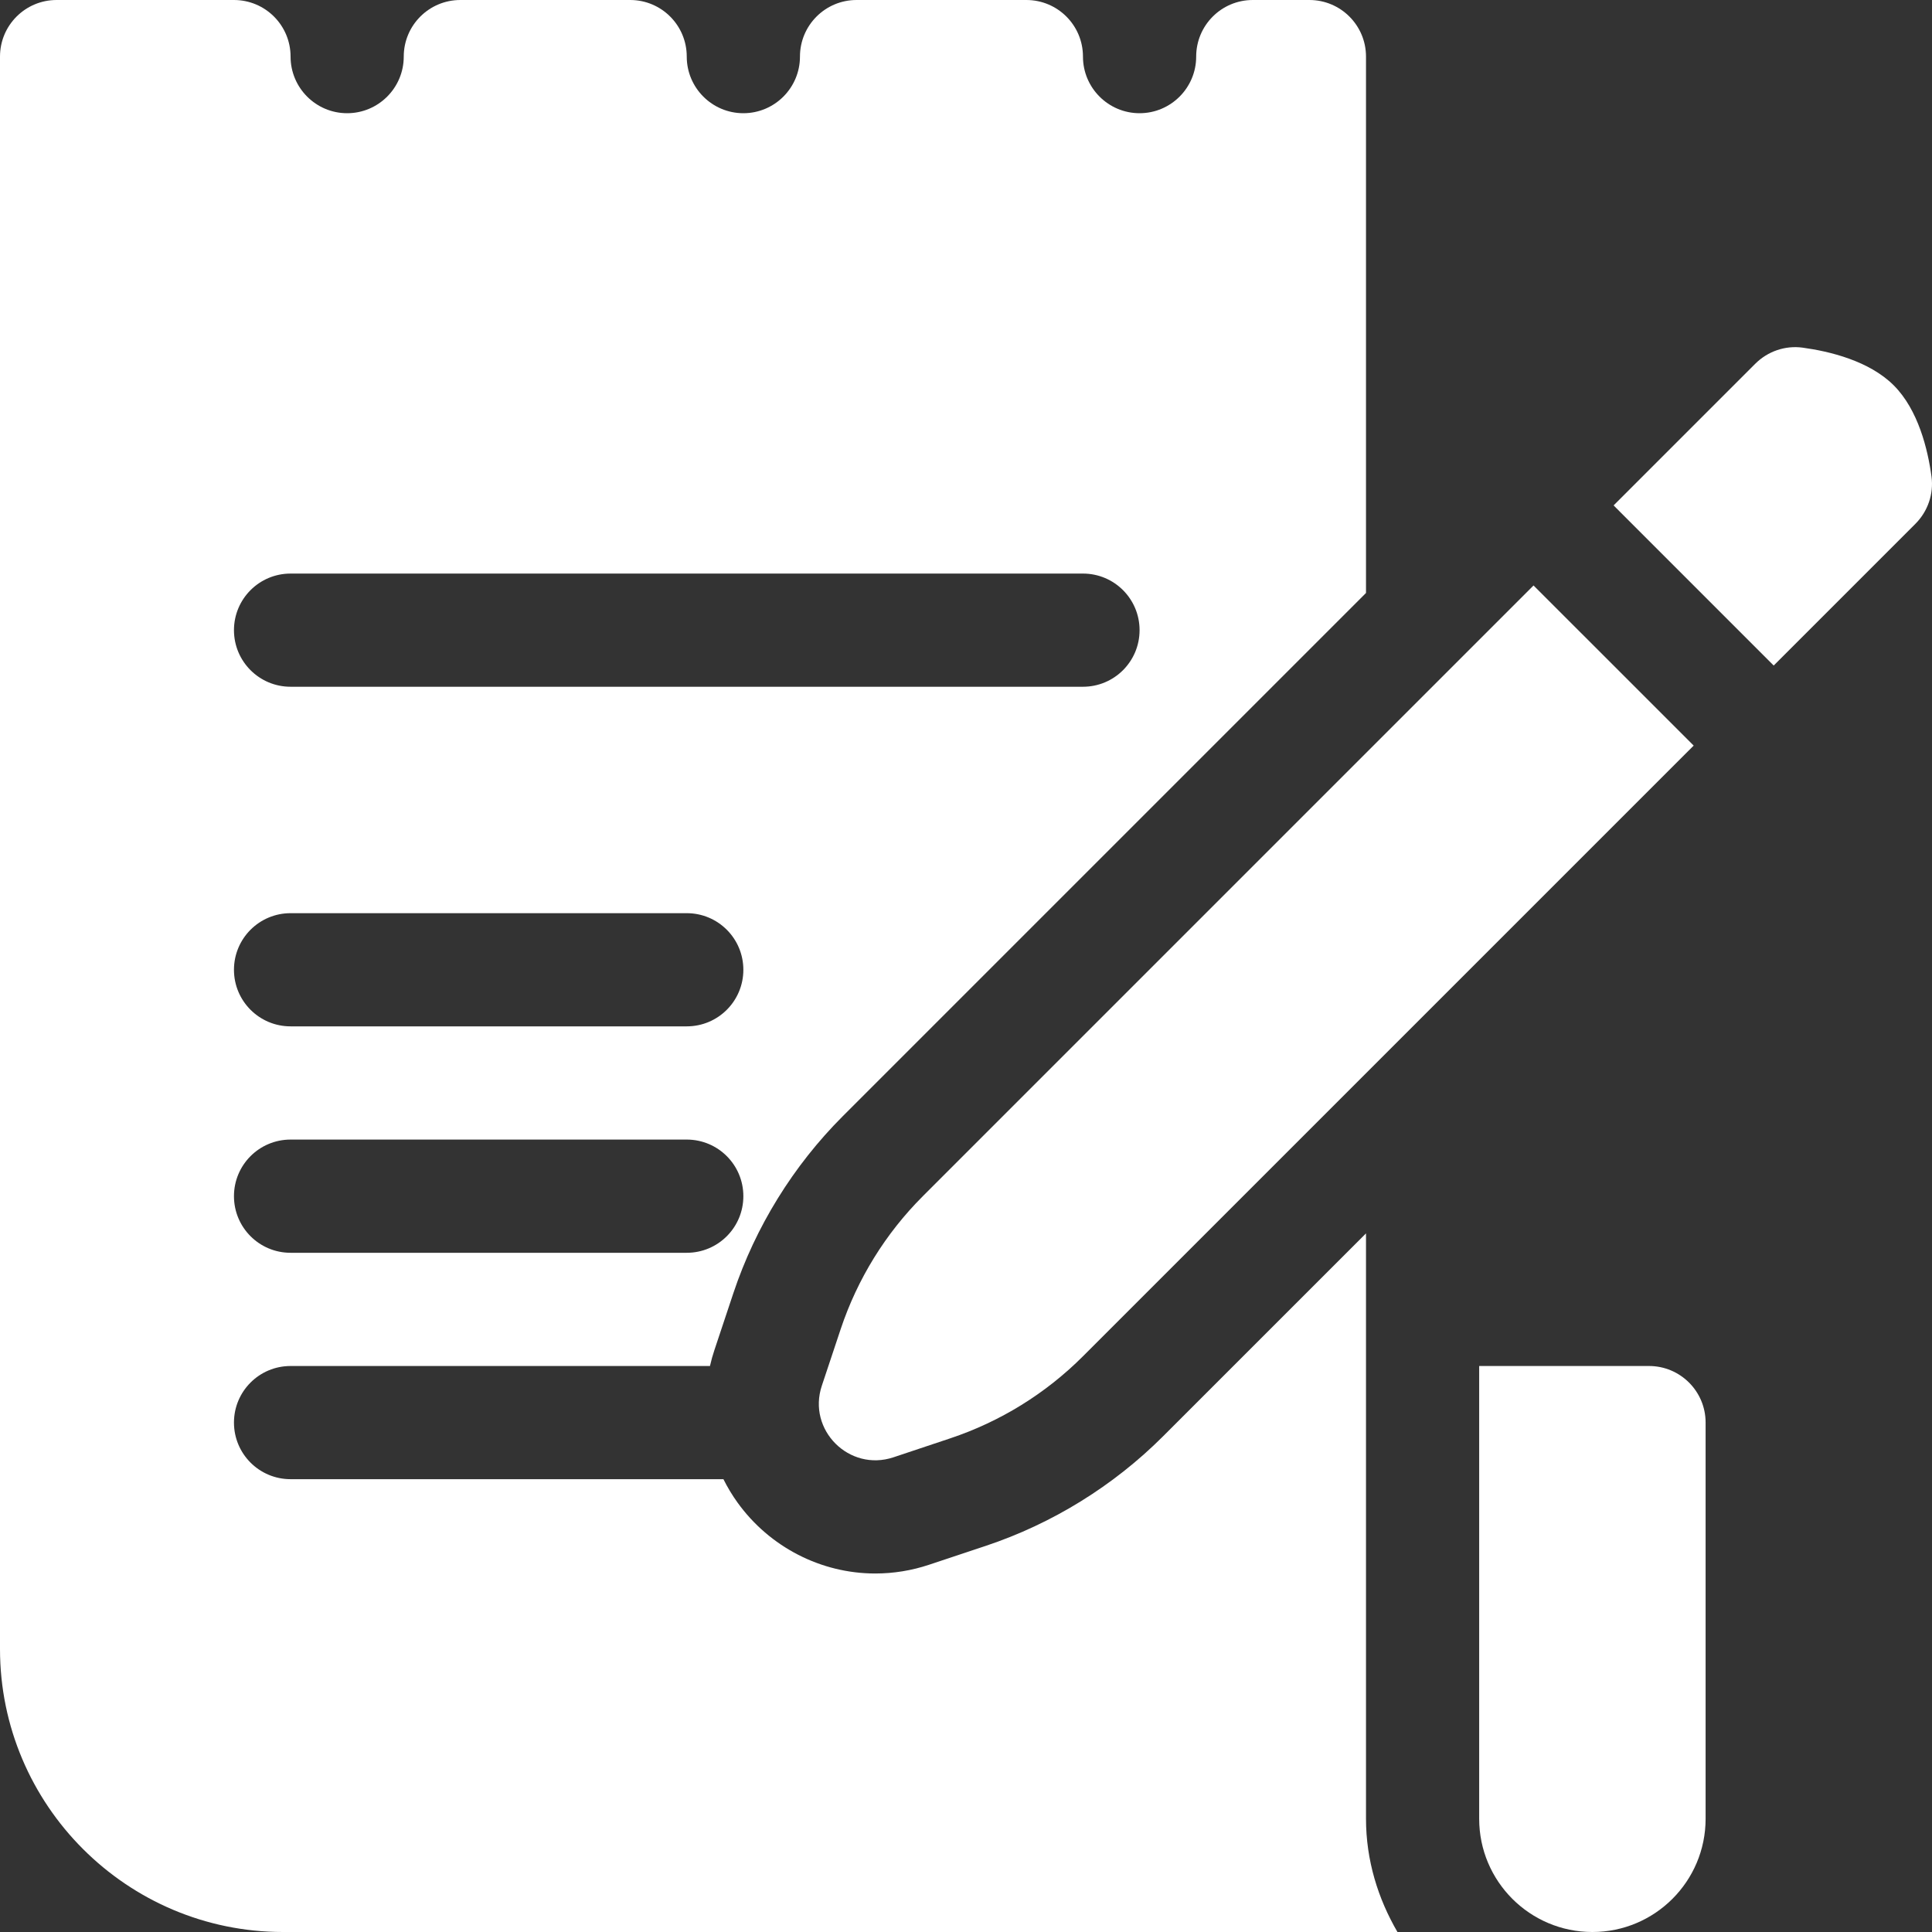 <?xml version="1.0" encoding="UTF-8"?>
<svg width="50px" height="50px" viewBox="0 0 50 50" version="1.1" xmlns="http://www.w3.org/2000/svg" xmlns:xlink="http://www.w3.org/1999/xlink">
    <rect x="0" y="0" width="50" height="50" fill="#333333" stroke="none"/>
    <title>shopping-list</title>
    <g id="Page-1" stroke="none" stroke-width="1" fill="none" fill-rule="evenodd">
        <g id="Home---123H---V3" transform="translate(-1351, -845)" fill="#FFFFFF" fill-rule="nonzero">
            <g id="shopping-list" transform="translate(1351, 845)">
                <path d="M41.211,50 C39.593,50 38.281,48.688 38.281,47.07 L38.281,35.352 L42.676,35.352 C43.485,35.352 44.141,36.007 44.141,36.816 L44.141,47.07 C44.141,48.688 42.829,50 41.211,50 Z" id="Path"></path>
                <path d="M35.352,47.07 C35.352,46.677 35.352,31.92 35.352,31.92 L30.097,37.174 C28.818,38.453 27.234,39.432 25.517,40.005 L24.049,40.494 C23.595,40.646 23.125,40.722 22.651,40.722 C21.248,40.722 19.917,40.037 19.09,38.89 C18.949,38.695 18.827,38.491 18.722,38.281 C18.183,38.281 7.52,38.281 7.52,38.281 C6.71,38.281 6.055,37.626 6.055,36.816 C6.055,36.007 6.71,35.352 7.52,35.352 L18.374,35.352 C18.405,35.212 18.444,35.073 18.49,34.936 L18.979,33.468 C19.552,31.75 20.531,30.167 21.81,28.888 L35.352,15.346 L35.352,1.465 C35.352,0.655 34.696,0 33.887,0 L32.422,0 C31.612,0 30.957,0.655 30.957,1.465 C30.957,2.273 30.3,2.93 29.492,2.93 C28.684,2.93 28.027,2.273 28.027,1.465 C28.027,0.655 27.372,0 26.562,0 L22.168,0 C21.358,0 20.703,0.655 20.703,1.465 C20.703,2.273 20.046,2.93 19.238,2.93 C18.43,2.93 17.773,2.273 17.773,1.465 C17.773,0.655 17.118,0 16.309,0 L11.914,0 C11.104,0 10.449,0.655 10.449,1.465 C10.449,2.273 9.793,2.93 8.984,2.93 C8.176,2.93 7.52,2.273 7.52,1.465 C7.52,0.655 6.864,0 6.055,0 L1.465,0 C0.655,0 0,0.655 0,1.465 L0,42.676 C0,46.714 3.286,50 7.324,50 L36.166,50 C35.662,49.135 35.352,48.142 35.352,47.07 Z M7.52,14.844 L28.027,14.844 C28.837,14.844 29.492,15.499 29.492,16.309 C29.492,17.118 28.837,17.773 28.027,17.773 L7.52,17.773 C6.71,17.773 6.055,17.118 6.055,16.309 C6.055,15.499 6.71,14.844 7.52,14.844 Z M7.52,23.633 L17.773,23.633 C18.583,23.633 19.238,24.288 19.238,25.098 C19.238,25.907 18.583,26.562 17.773,26.562 L7.52,26.562 C6.71,26.562 6.055,25.907 6.055,25.098 C6.055,24.288 6.71,23.633 7.52,23.633 Z M7.52,29.492 L17.773,29.492 C18.583,29.492 19.238,30.147 19.238,30.957 C19.238,31.767 18.583,32.422 17.773,32.422 L7.52,32.422 C6.71,32.422 6.055,31.767 6.055,30.957 C6.055,30.147 6.71,29.492 7.52,29.492 Z" id="Shape"></path>
                <g id="Group" transform="translate(21.191, 8.984)">
                    <path d="M28.796,3.348 C28.701,2.65 28.455,1.625 27.819,0.989 C27.183,0.354 26.158,0.108 25.46,0.013 C25.01,-0.048 24.557,0.108 24.235,0.43 L20.569,4.096 C20.569,4.096 24.712,8.24 24.712,8.24 C24.712,8.24 24.712,8.24 24.712,8.24 L28.379,4.573 C28.7,4.252 28.857,3.799 28.796,3.348 L28.796,3.348 Z" id="Path"></path>
                    <path d="M22.64,10.311 L18.497,6.168 C18.497,6.168 18.497,6.168 18.497,6.168 L2.69,21.975 C1.725,22.94 0.999,24.116 0.567,25.41 L0.078,26.878 C-0.304,28.023 0.786,29.112 1.931,28.731 L3.398,28.241 C4.692,27.81 5.869,27.083 6.834,26.118 L22.641,10.312 C22.641,10.311 22.641,10.311 22.64,10.311 Z" id="Path"></path>
                </g>
            </g>
        </g>
    </g>
</svg>